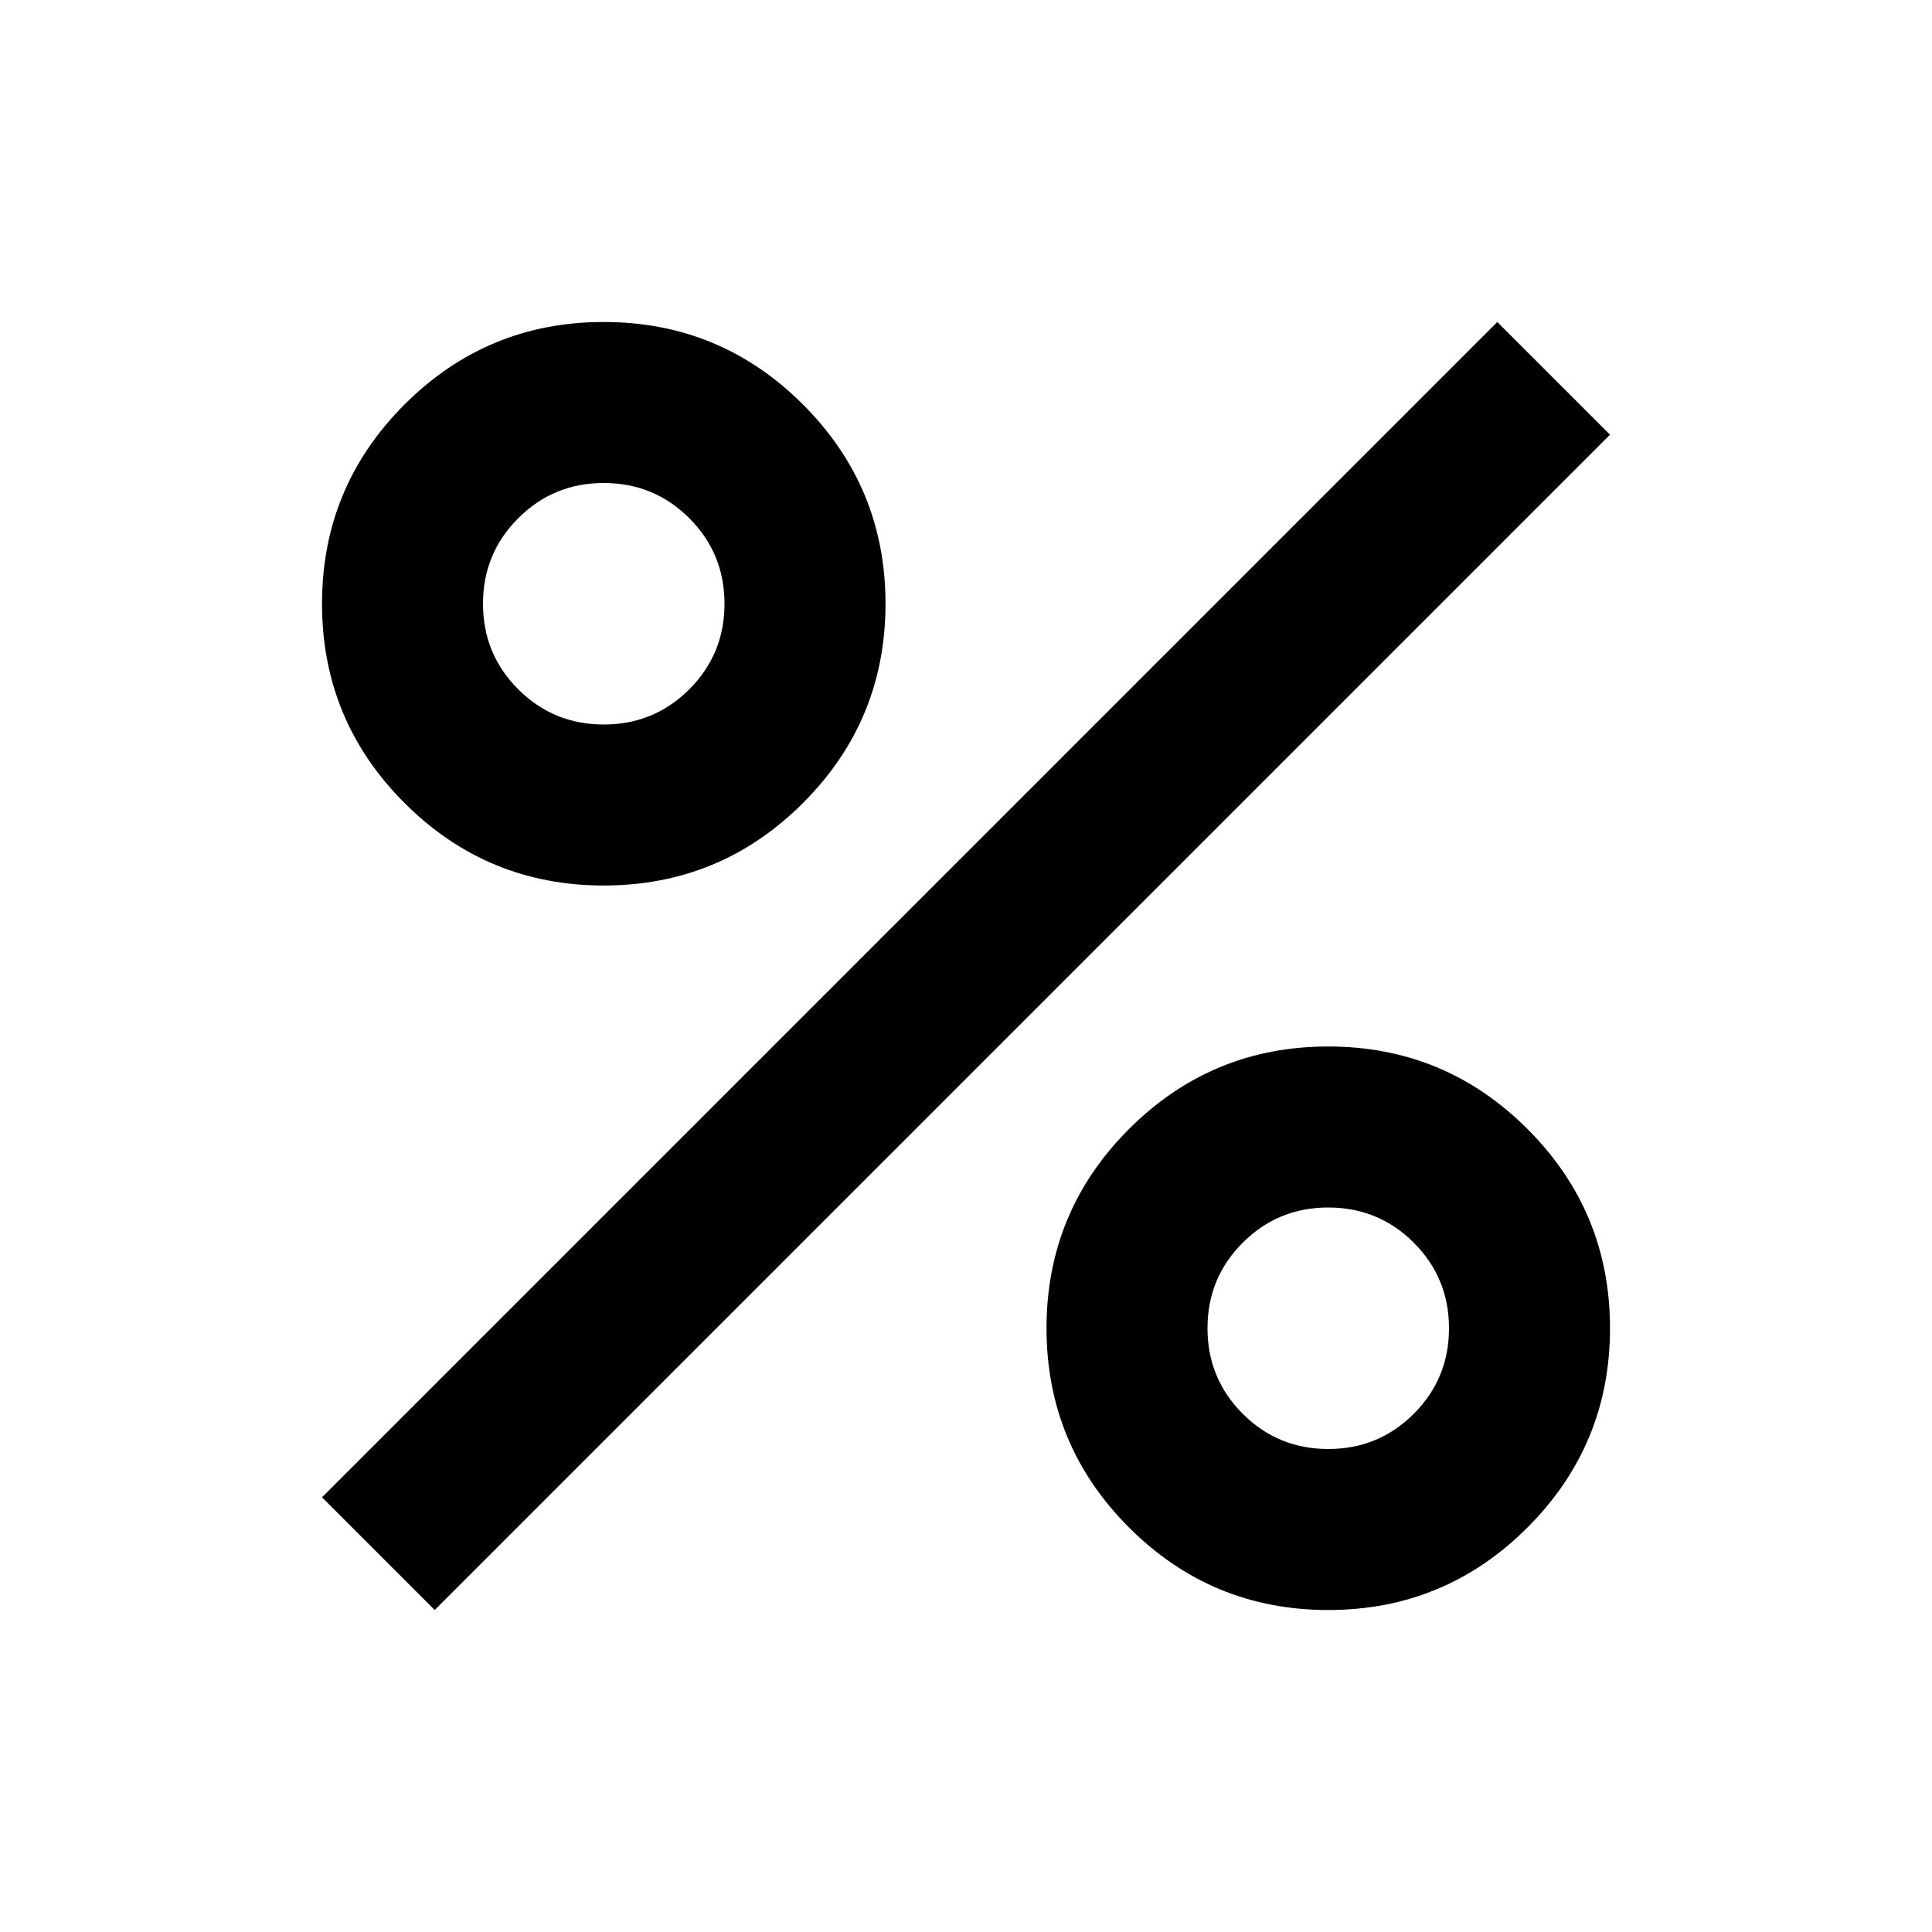 <svg width="80" height="80" viewBox="0 0 80 80" fill="none" xmlns="http://www.w3.org/2000/svg">
<path d="M25 36.667C21.778 36.667 19.028 35.528 16.75 33.25C14.472 30.972 13.334 28.222 13.334 25C13.334 21.778 14.472 19.028 16.75 16.75C19.028 14.472 21.778 13.333 25 13.333C28.222 13.333 30.972 14.472 33.25 16.75C35.528 19.028 36.667 21.778 36.667 25C36.667 28.222 35.528 30.972 33.25 33.25C30.972 35.528 28.222 36.667 25 36.667ZM25 30C26.389 30 27.57 29.514 28.542 28.542C29.514 27.57 30 26.389 30 25C30 23.611 29.514 22.431 28.542 21.458C27.57 20.486 26.389 20 25 20C23.611 20 22.431 20.486 21.459 21.458C20.486 22.431 20 23.611 20 25C20 26.389 20.486 27.57 21.459 28.542C22.431 29.514 23.611 30 25 30ZM55 66.667C51.778 66.667 49.028 65.528 46.75 63.25C44.472 60.972 43.334 58.222 43.334 55C43.334 51.778 44.472 49.028 46.75 46.75C49.028 44.472 51.778 43.333 55 43.333C58.222 43.333 60.972 44.472 63.25 46.75C65.528 49.028 66.667 51.778 66.667 55C66.667 58.222 65.528 60.972 63.25 63.25C60.972 65.528 58.222 66.667 55 66.667ZM55 60C56.389 60 57.57 59.514 58.542 58.542C59.514 57.569 60 56.389 60 55C60 53.611 59.514 52.431 58.542 51.458C57.57 50.486 56.389 50 55 50C53.611 50 52.431 50.486 51.459 51.458C50.486 52.431 50 53.611 50 55C50 56.389 50.486 57.569 51.459 58.542C52.431 59.514 53.611 60 55 60ZM18 66.667L13.334 62L62 13.333L66.667 18L18 66.667Z" fill="black"/>
</svg>
